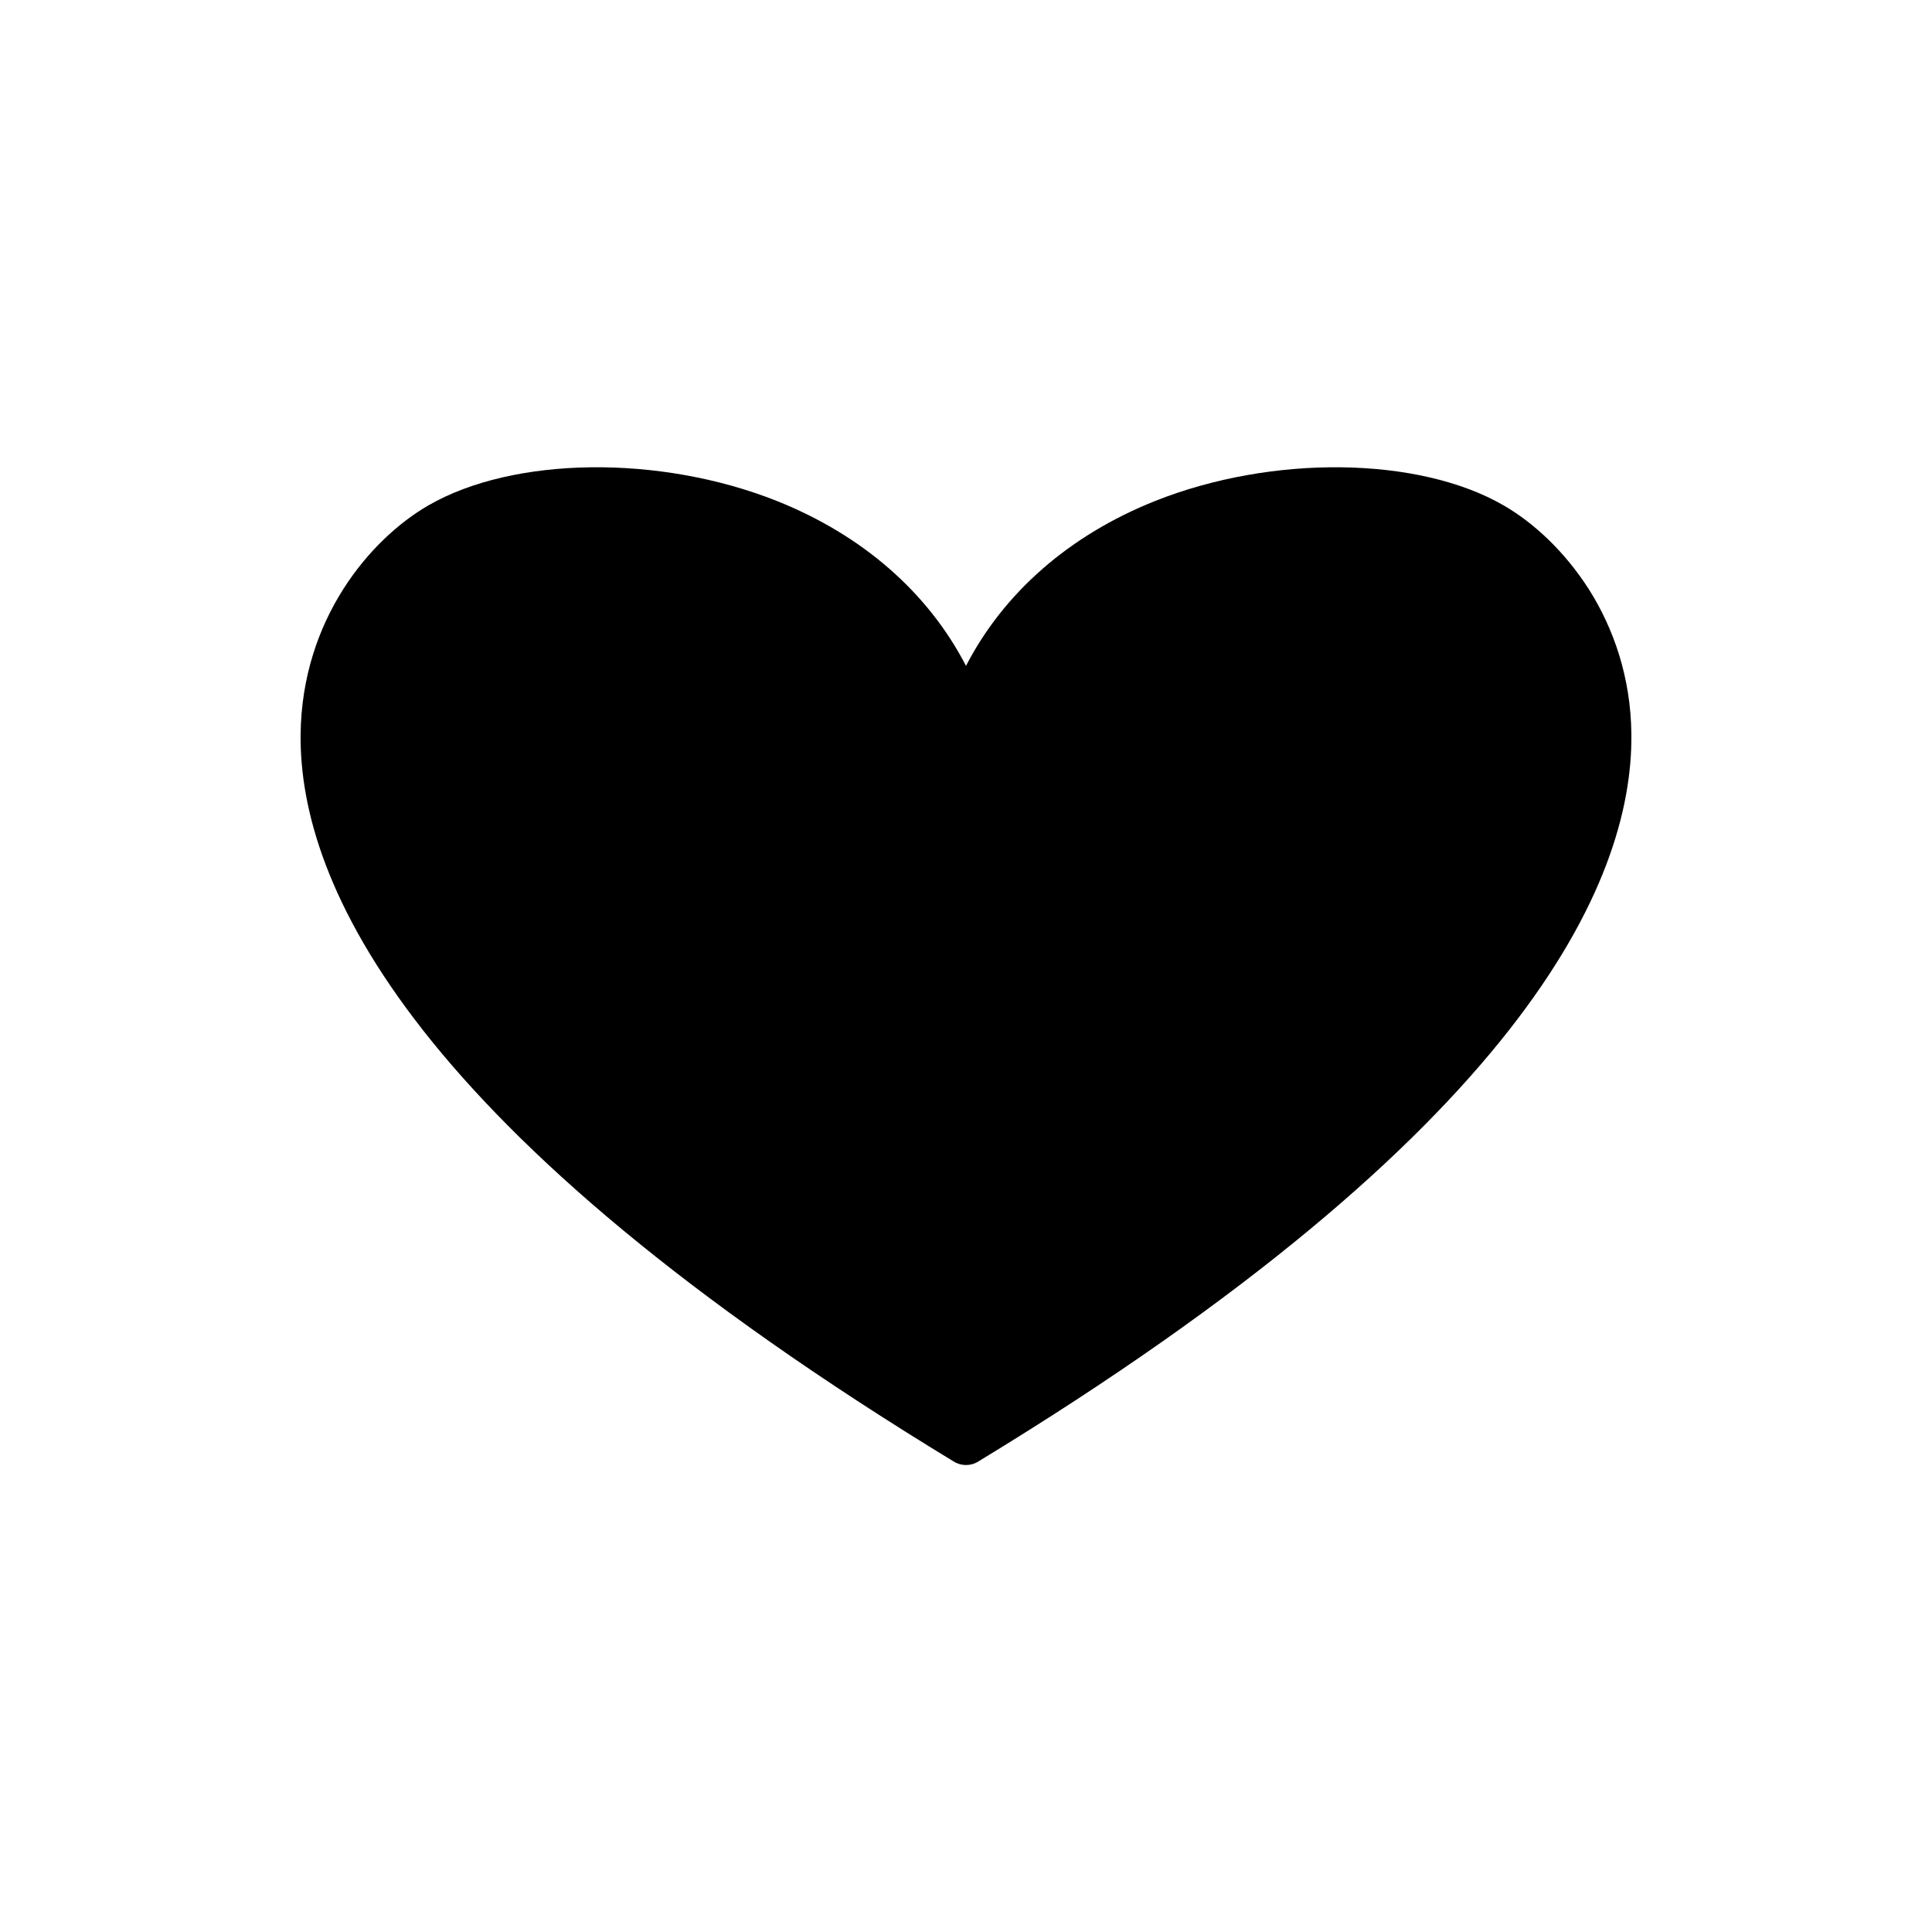 <?xml version="1.0" encoding="UTF-8"?>
<!-- Uploaded to: ICON Repo, www.iconrepo.com, Generator: ICON Repo Mixer Tools -->
<svg fill="#000000" width="800px" height="800px" version="1.1" viewBox="144 144 512 512" xmlns="http://www.w3.org/2000/svg">
 <path d="m565.12 300.25c-6.547-10.27-14.863-17.824-22.605-22.293-22.48-13.039-61.336-13.543-92.387-1.195-22.734 9.066-40.117 24.309-50.129 43.703-10.012-19.398-27.395-34.637-50.129-43.703-31.047-12.348-69.84-11.844-92.387 1.195-15.43 8.941-33.504 30.227-33.82 60.707-0.379 39.613 29.285 105.23 173.06 192.64 1.008 0.629 2.141 0.945 3.277 0.945s2.266-0.312 3.273-0.945c143.77-87.414 173.44-153.04 173.06-192.64-0.125-15.242-4.785-28.215-11.211-38.414z"/>
</svg>